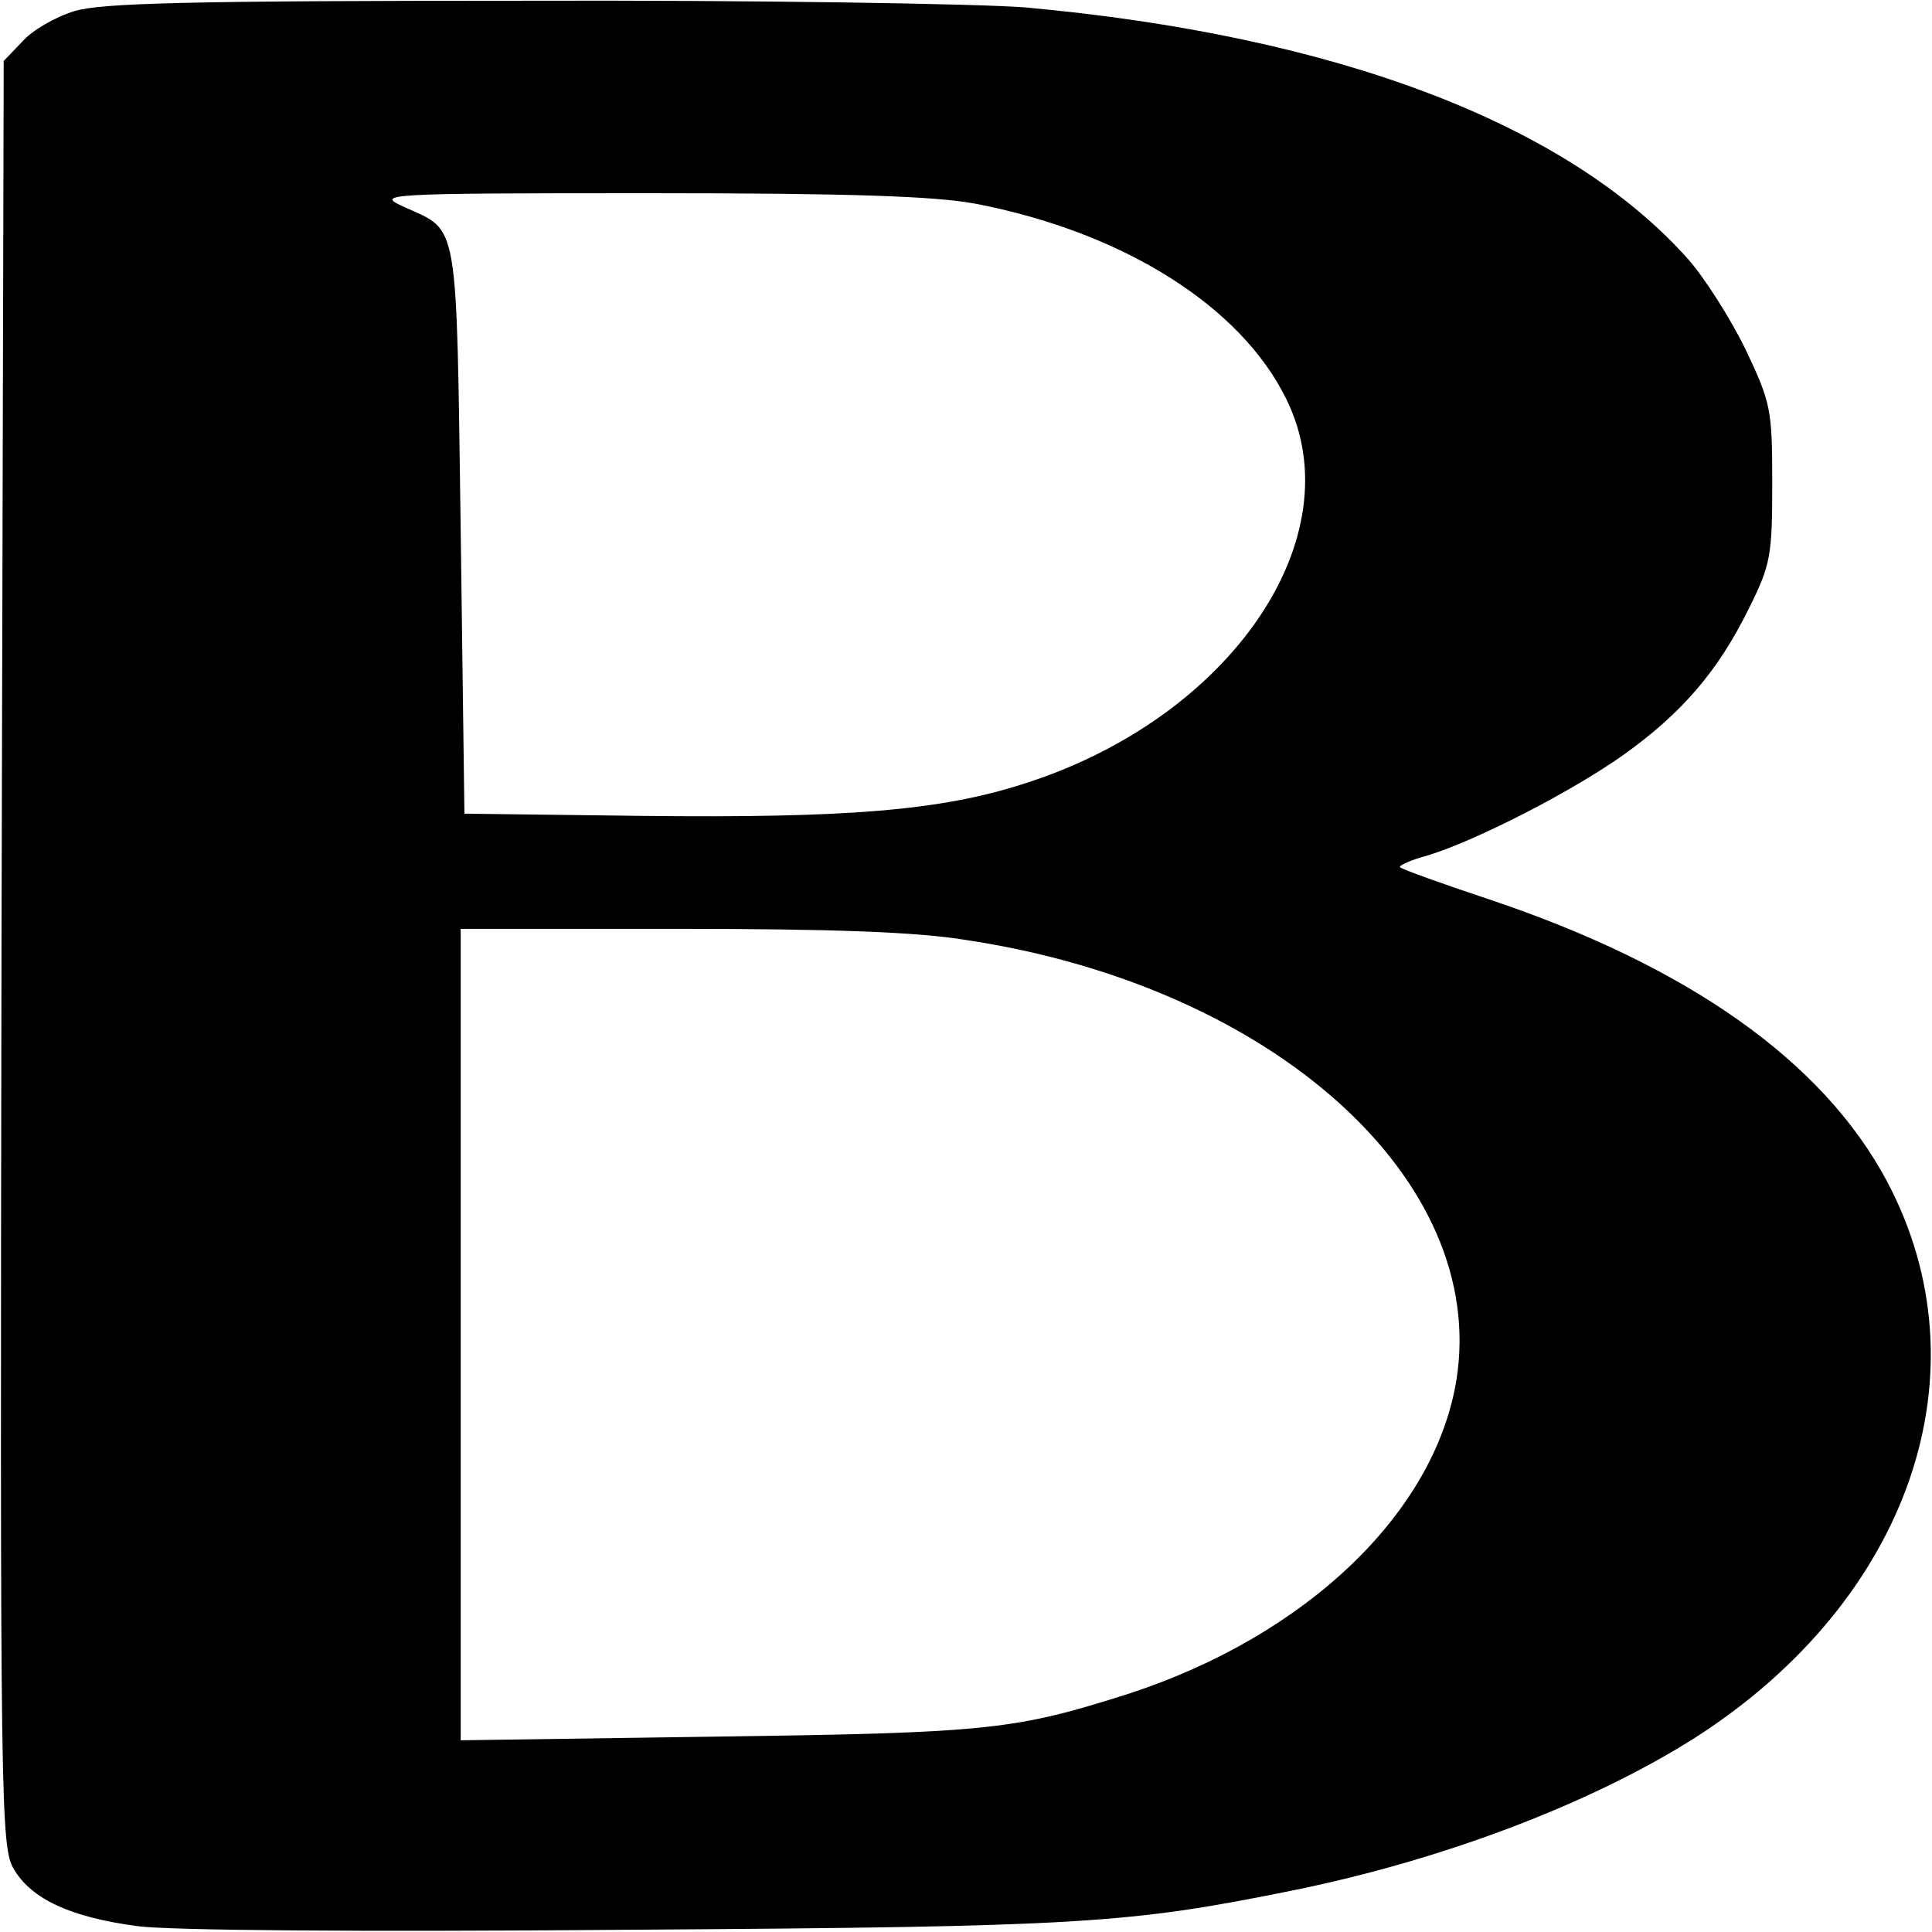 <?xml version="1.0" standalone="no"?>
<!DOCTYPE svg PUBLIC "-//W3C//DTD SVG 20010904//EN"
 "http://www.w3.org/TR/2001/REC-SVG-20010904/DTD/svg10.dtd">
<svg version="1.0" xmlns="http://www.w3.org/2000/svg"
 width="260pt" height="260pt" viewBox="0 0 260 260"
 preserveAspectRatio="xMidYMid meet">
<g transform="translate(0,260) scale(0.1,-0.1)"
fill="#000000" stroke="none">
<path d="M100 2585 c-26 -8 -57 -26 -70 -41 l-25 -26 -3 -1201 c-2 -1162 -1
-1203 17 -1233 24 -40 76 -64 165 -76 43 -6 300 -8 661 -5 610 4 673 8 895 53
202 41 402 117 542 206 288 185 394 492 257 749 -86 161 -267 289 -536 379
-63 21 -116 40 -119 43 -2 2 15 10 38 16 65 20 194 86 264 136 78 56 126 112
167 195 30 60 32 72 32 170 0 100 -2 108 -36 180 -20 41 -55 96 -77 121 -163
183 -474 301 -892 339 -63 5 -367 10 -675 9 -451 0 -569 -3 -605 -14z m1212
-259 c199 -38 358 -138 419 -263 92 -186 -75 -430 -354 -518 -112 -36 -238
-46 -512 -43 l-240 3 -5 381 c-6 423 -2 402 -75 435 -40 18 -36 19 327 19 274
0 385 -4 440 -14z m-12 -991 c413 -62 703 -323 660 -592 -29 -179 -202 -344
-440 -422 -154 -49 -188 -53 -552 -58 l-348 -5 0 546 0 546 293 0 c203 0 321
-4 387 -15z"/>
</g>
</svg>

